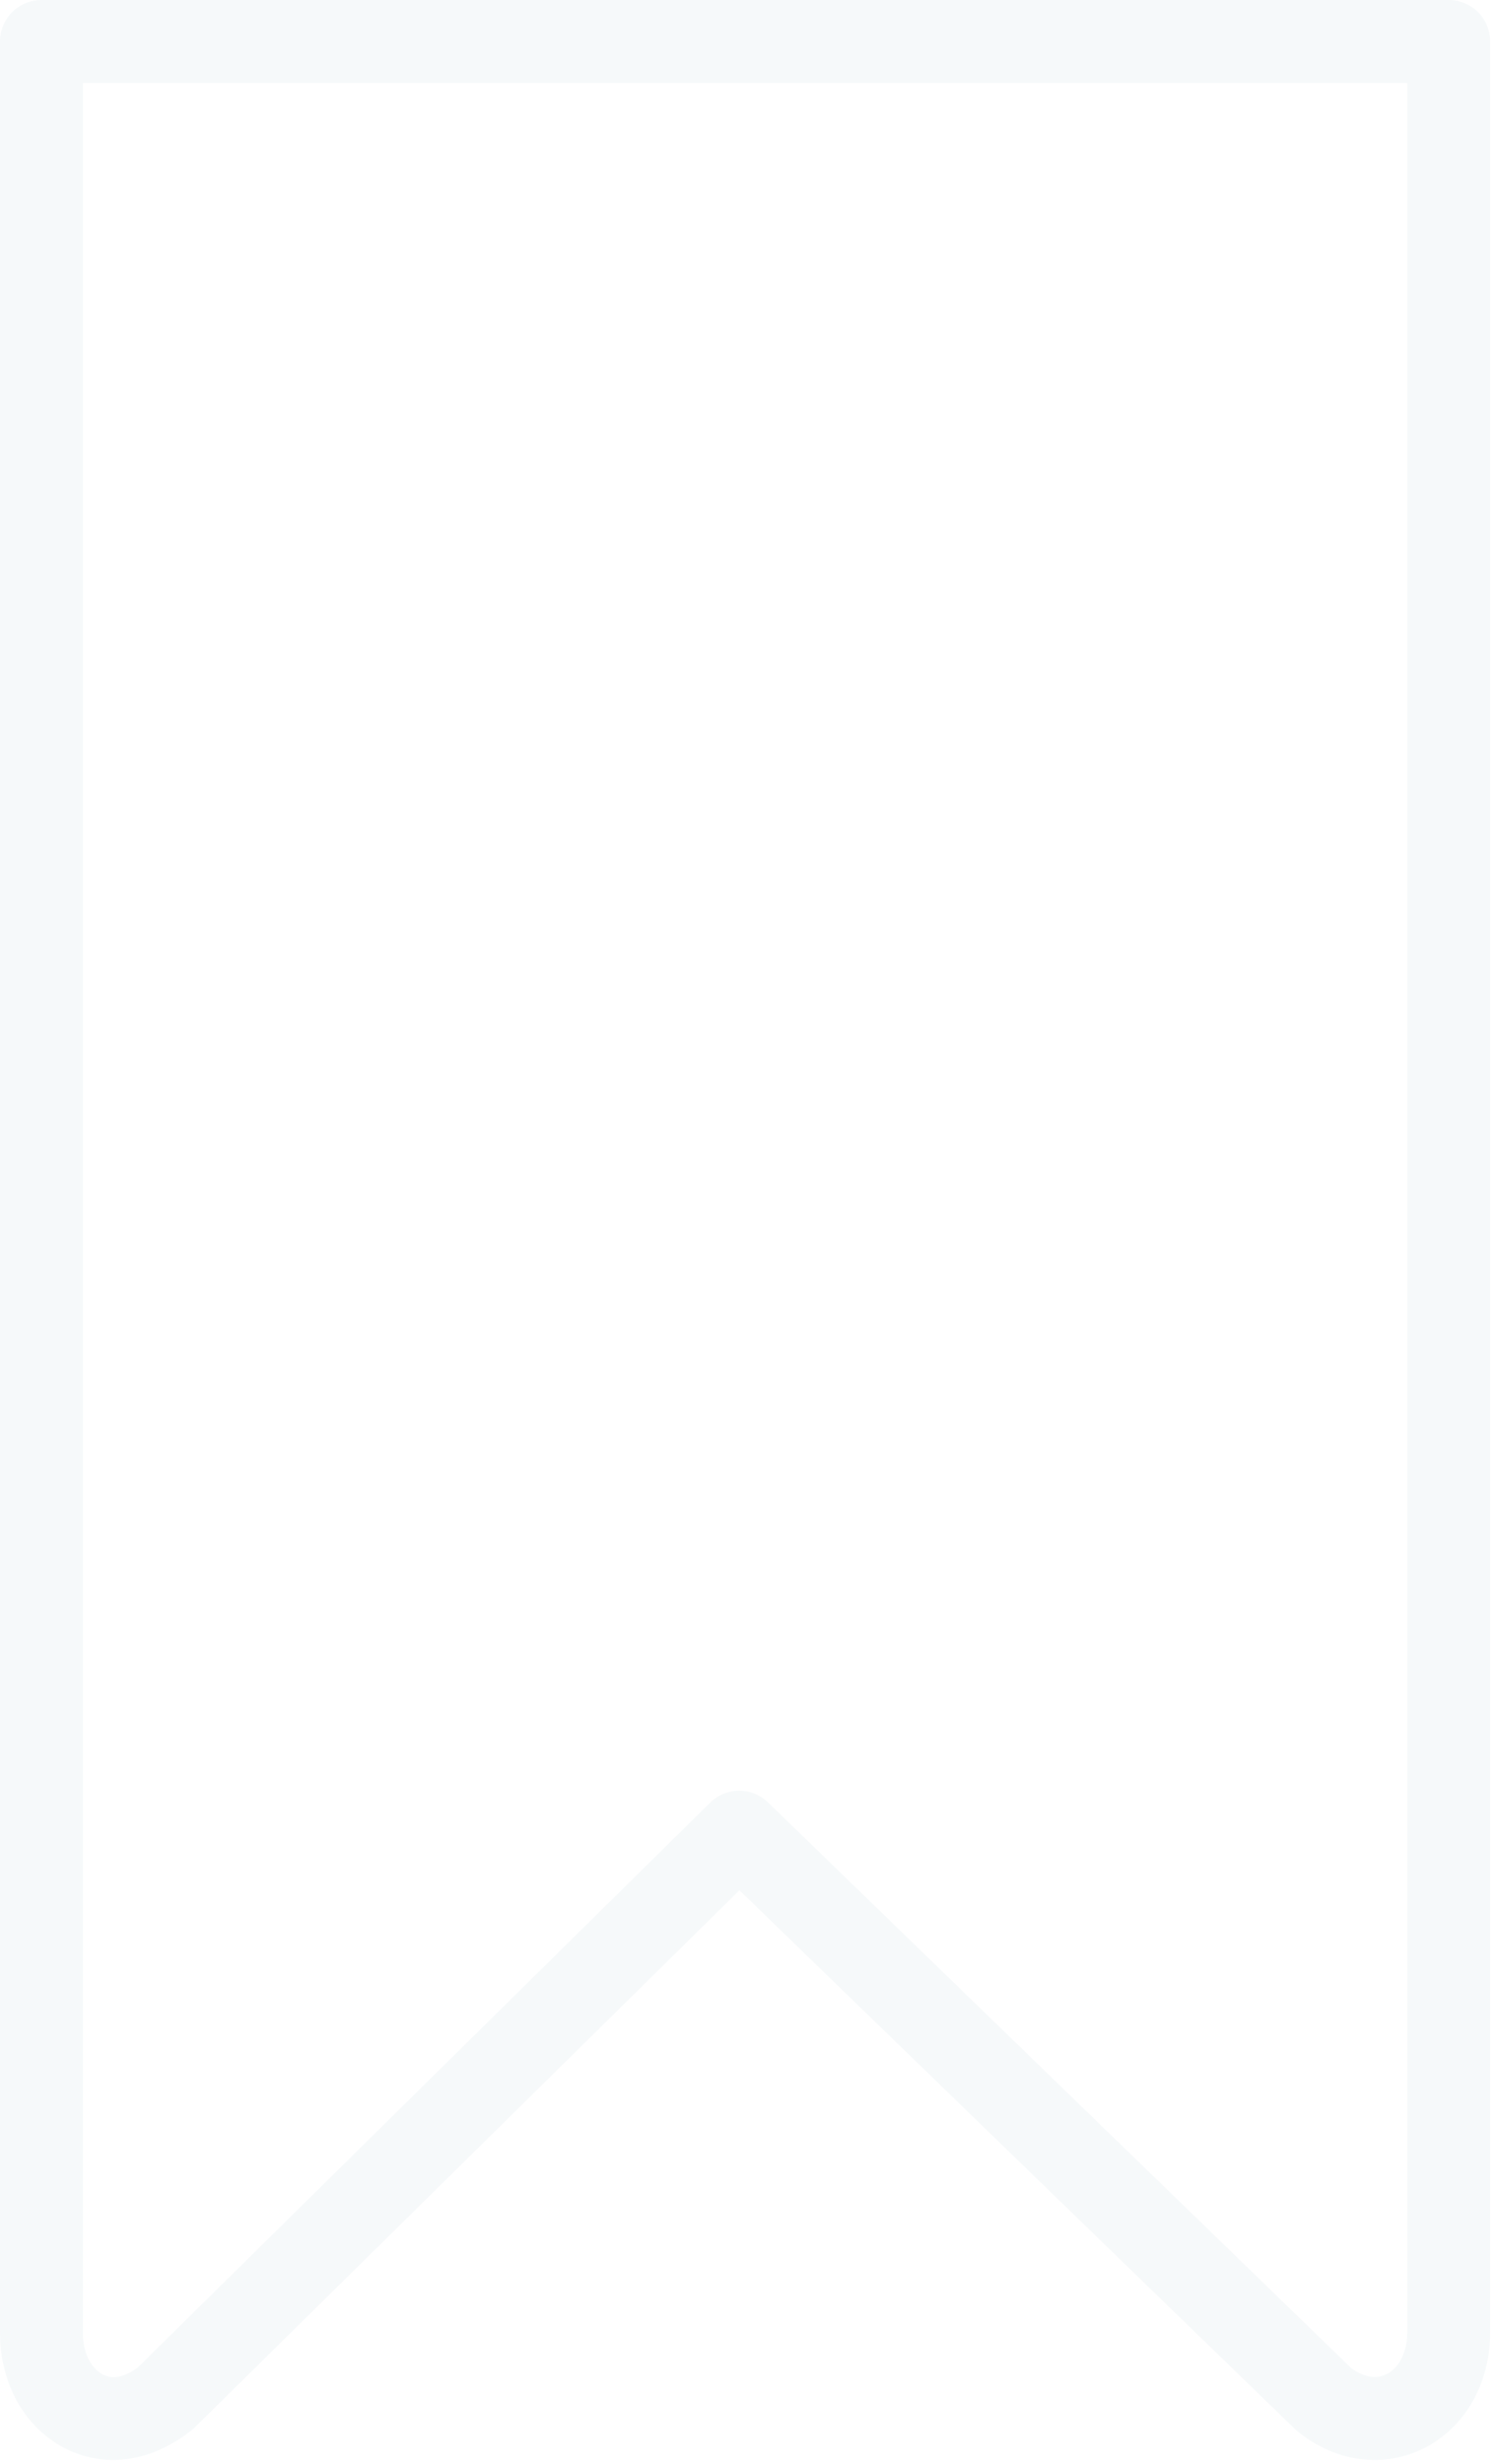 <svg width="303" height="500" xmlns="http://www.w3.org/2000/svg"><path d="M16.835 16.835v456.498c0 4.798 2.138 7.542 4.158 8.519 2.778 1.313 5.606-.421 7.071-1.583l116.044-114.495c3.249-3.215 8.485-3.232 11.767-.05l118.317 114.73c2.475 1.868 4.983 2.324 7.104 1.314 2.66-1.263 4.293-4.512 4.293-8.452V16.835H16.835zm262.138 482.306c-5.387 0-10.825-1.952-15.59-5.774-.201-.168-.403-.337-.588-.522l-112.728-109.31L39.226 492.828c-8.25 6.667-17.526 8.03-25.522 4.192C5.253 492.963 0 483.89 0 473.333V8.418A8.42 8.42 0 018.418 0h285.589a8.41 8.41 0 018.417 8.418v464.898c0 10.472-5.303 19.53-13.838 23.637a22.27 22.27 0 01-9.613 2.188z" fill="#A6C7C8" fill-rule="evenodd" opacity=".1"/></svg>
